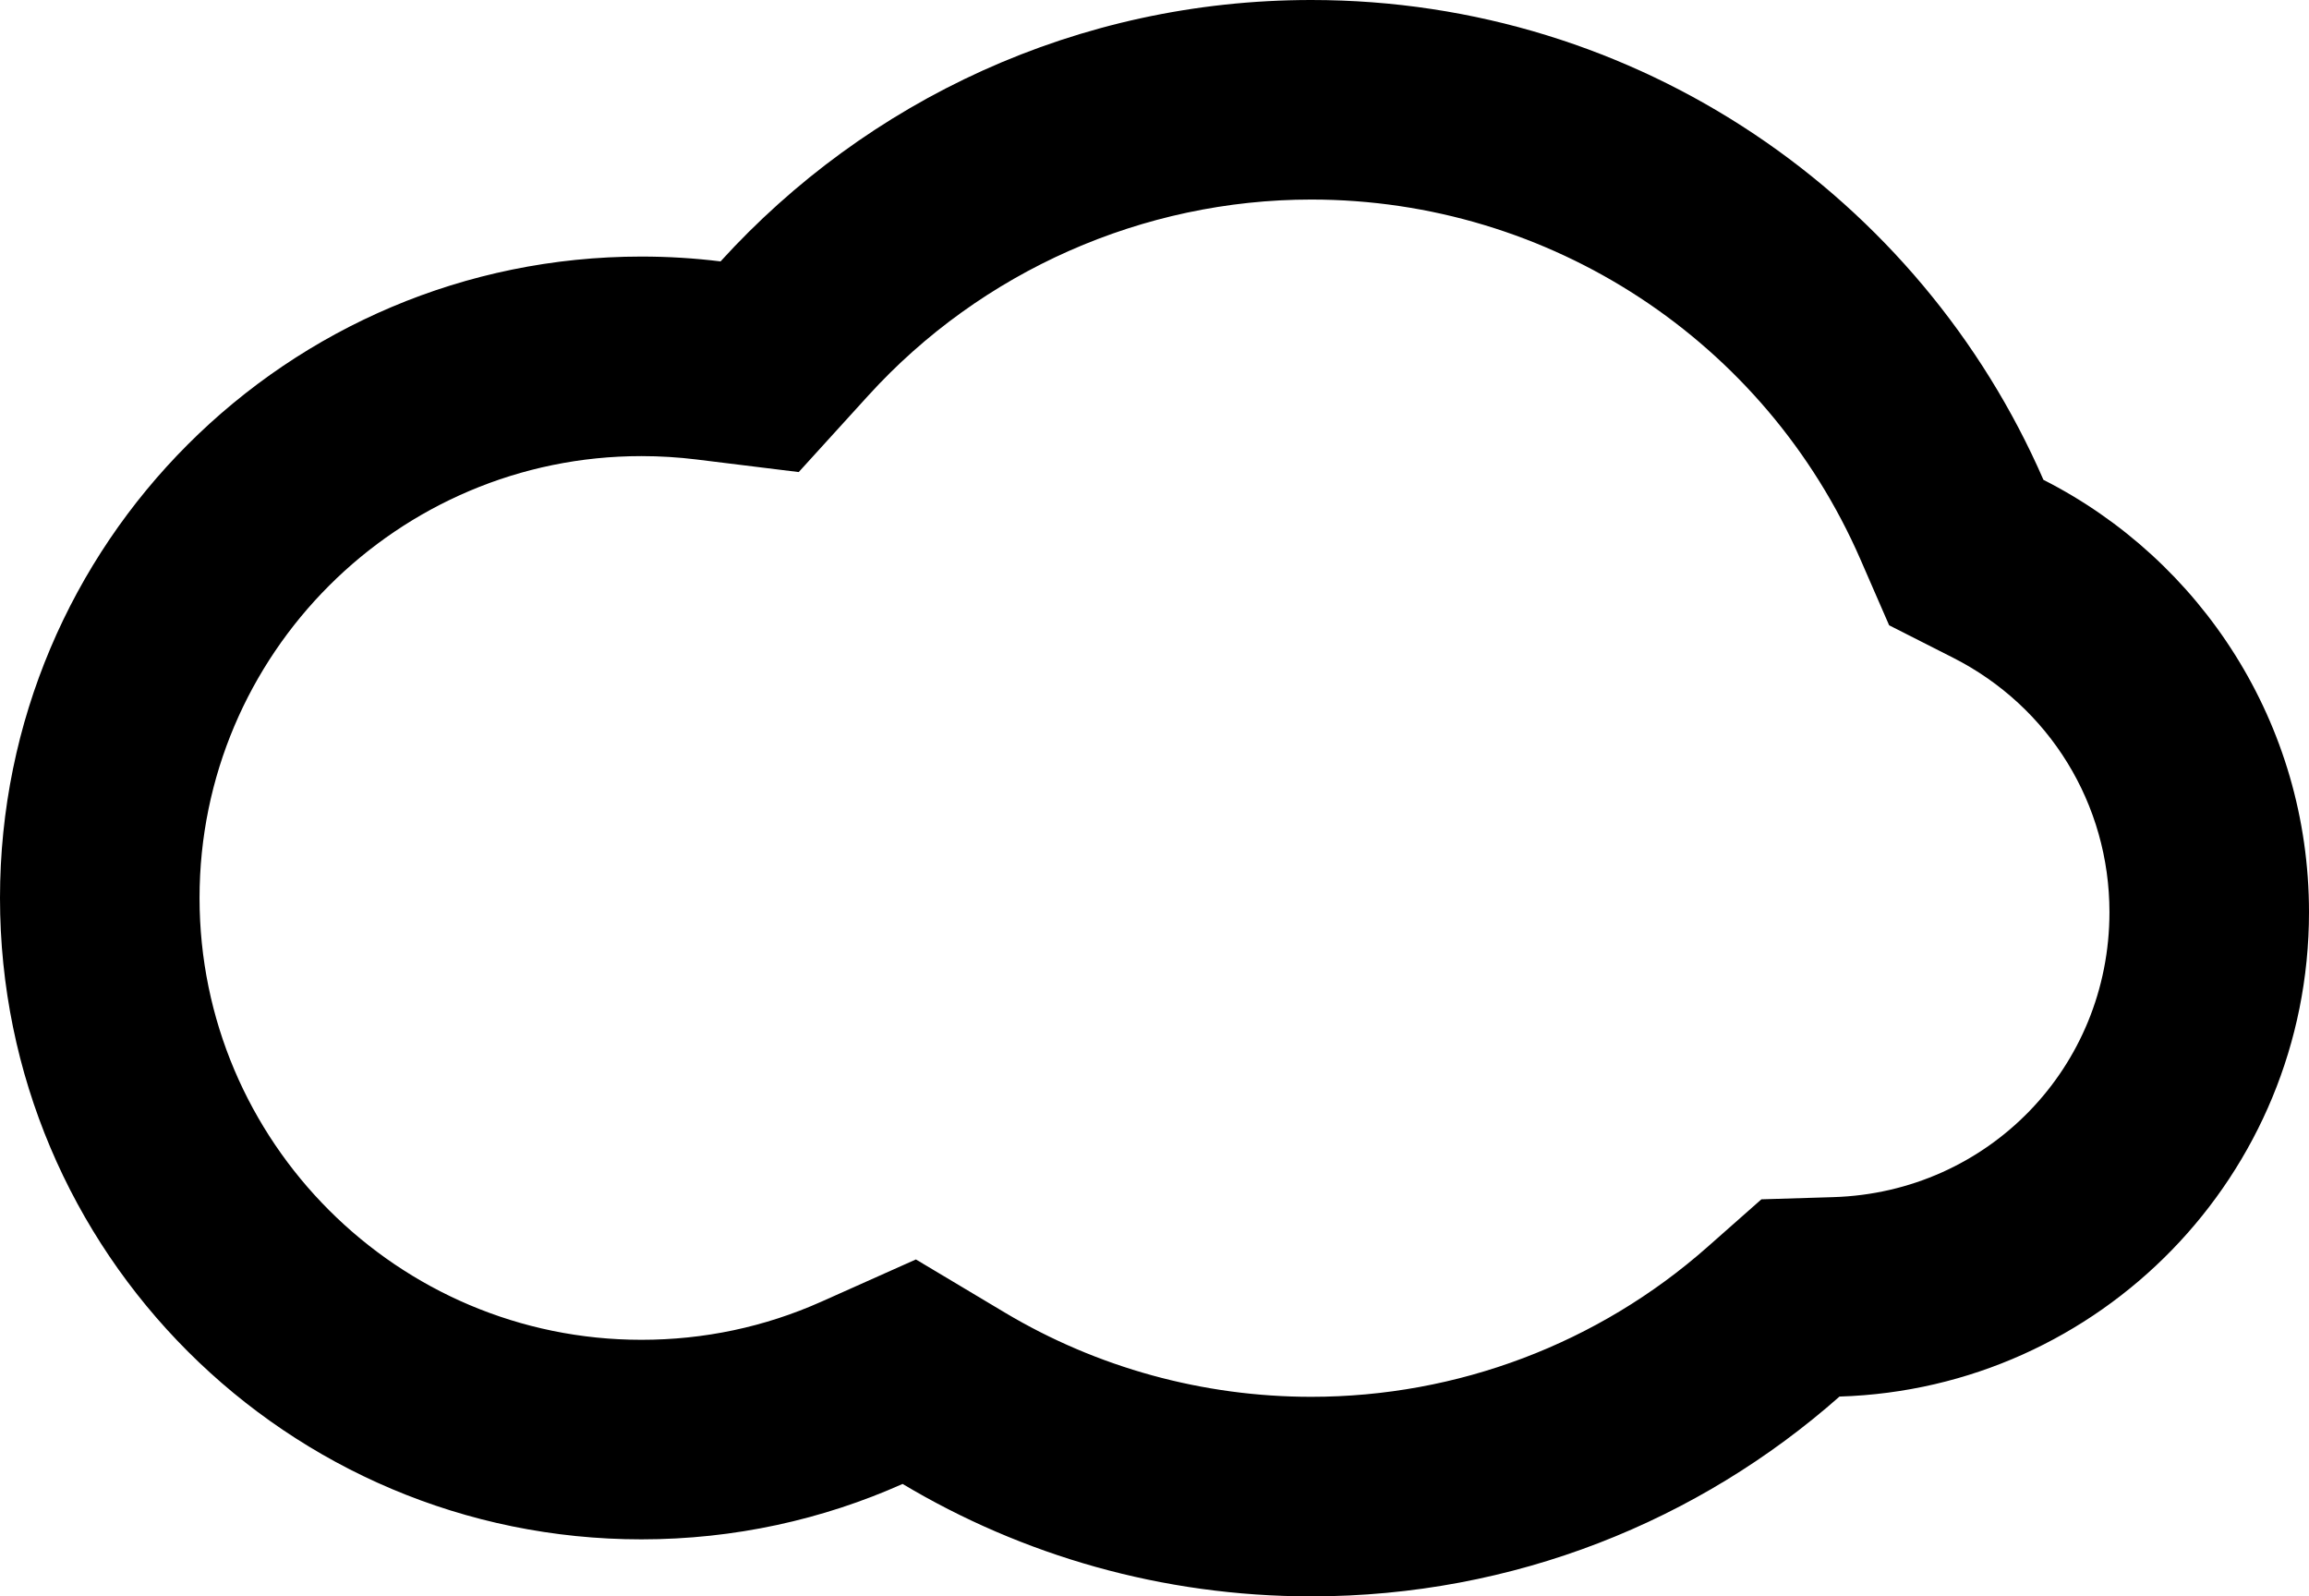 <svg xmlns="http://www.w3.org/2000/svg" viewBox="0 0 81 56"><defs><style>.a{fill:none;}.b,.c{stroke:none;}.c{fill:#000;}</style></defs><g id="weatherIcon"><g transform="translate(-29 -51)"><g class="a" transform="translate(29 51)"><path class="b" d="M31.663,52.056A22.5,22.5,0,1,1,22.5,9a22.719,22.719,0,0,1,2.777.17,28.007,28.007,0,0,1,46.407,7.662A17,17,0,0,1,64.53,48.991a28.013,28.013,0,0,1-32.867,3.064Z"/><path class="c" d="M 46 49 C 51.125 49 56.06 47.134 59.896 43.745 L 61.79 42.072 L 64.316 41.995 C 69.746 41.829 74 37.439 74 32 C 74 28.211 71.899 24.791 68.516 23.074 L 66.271 21.935 L 65.266 19.627 C 61.926 11.956 54.364 7 46 7 C 40.097 7 34.431 9.507 30.457 13.879 L 28.019 16.56 L 24.422 16.117 C 23.792 16.04 23.151 16 22.5 16 C 13.953 16 7 22.953 7 31.5 C 7 40.047 13.953 47 22.5 47 C 24.7 47 26.823 46.55 28.81 45.664 L 32.13 44.181 L 35.252 46.046 C 38.488 47.978 42.204 49 46 49 M 46 56 C 40.761 56 35.856 54.56 31.663 52.056 C 28.864 53.305 25.763 54 22.5 54 C 10.074 54 0 43.926 0 31.5 C 0 19.074 10.074 9 22.5 9 C 23.44 9 24.367 9.058 25.277 9.17 C 30.399 3.537 37.787 9.908780157275032e-06 46 9.908780157275032e-06 C 57.494 9.908780157275032e-06 67.37 6.926 71.684 16.832 C 77.212 19.638 81 25.377 81 32 C 81 41.212 73.674 48.712 64.53 48.991 C 59.593 53.353 53.105 56 46 56 Z"/></g></g></g></svg>